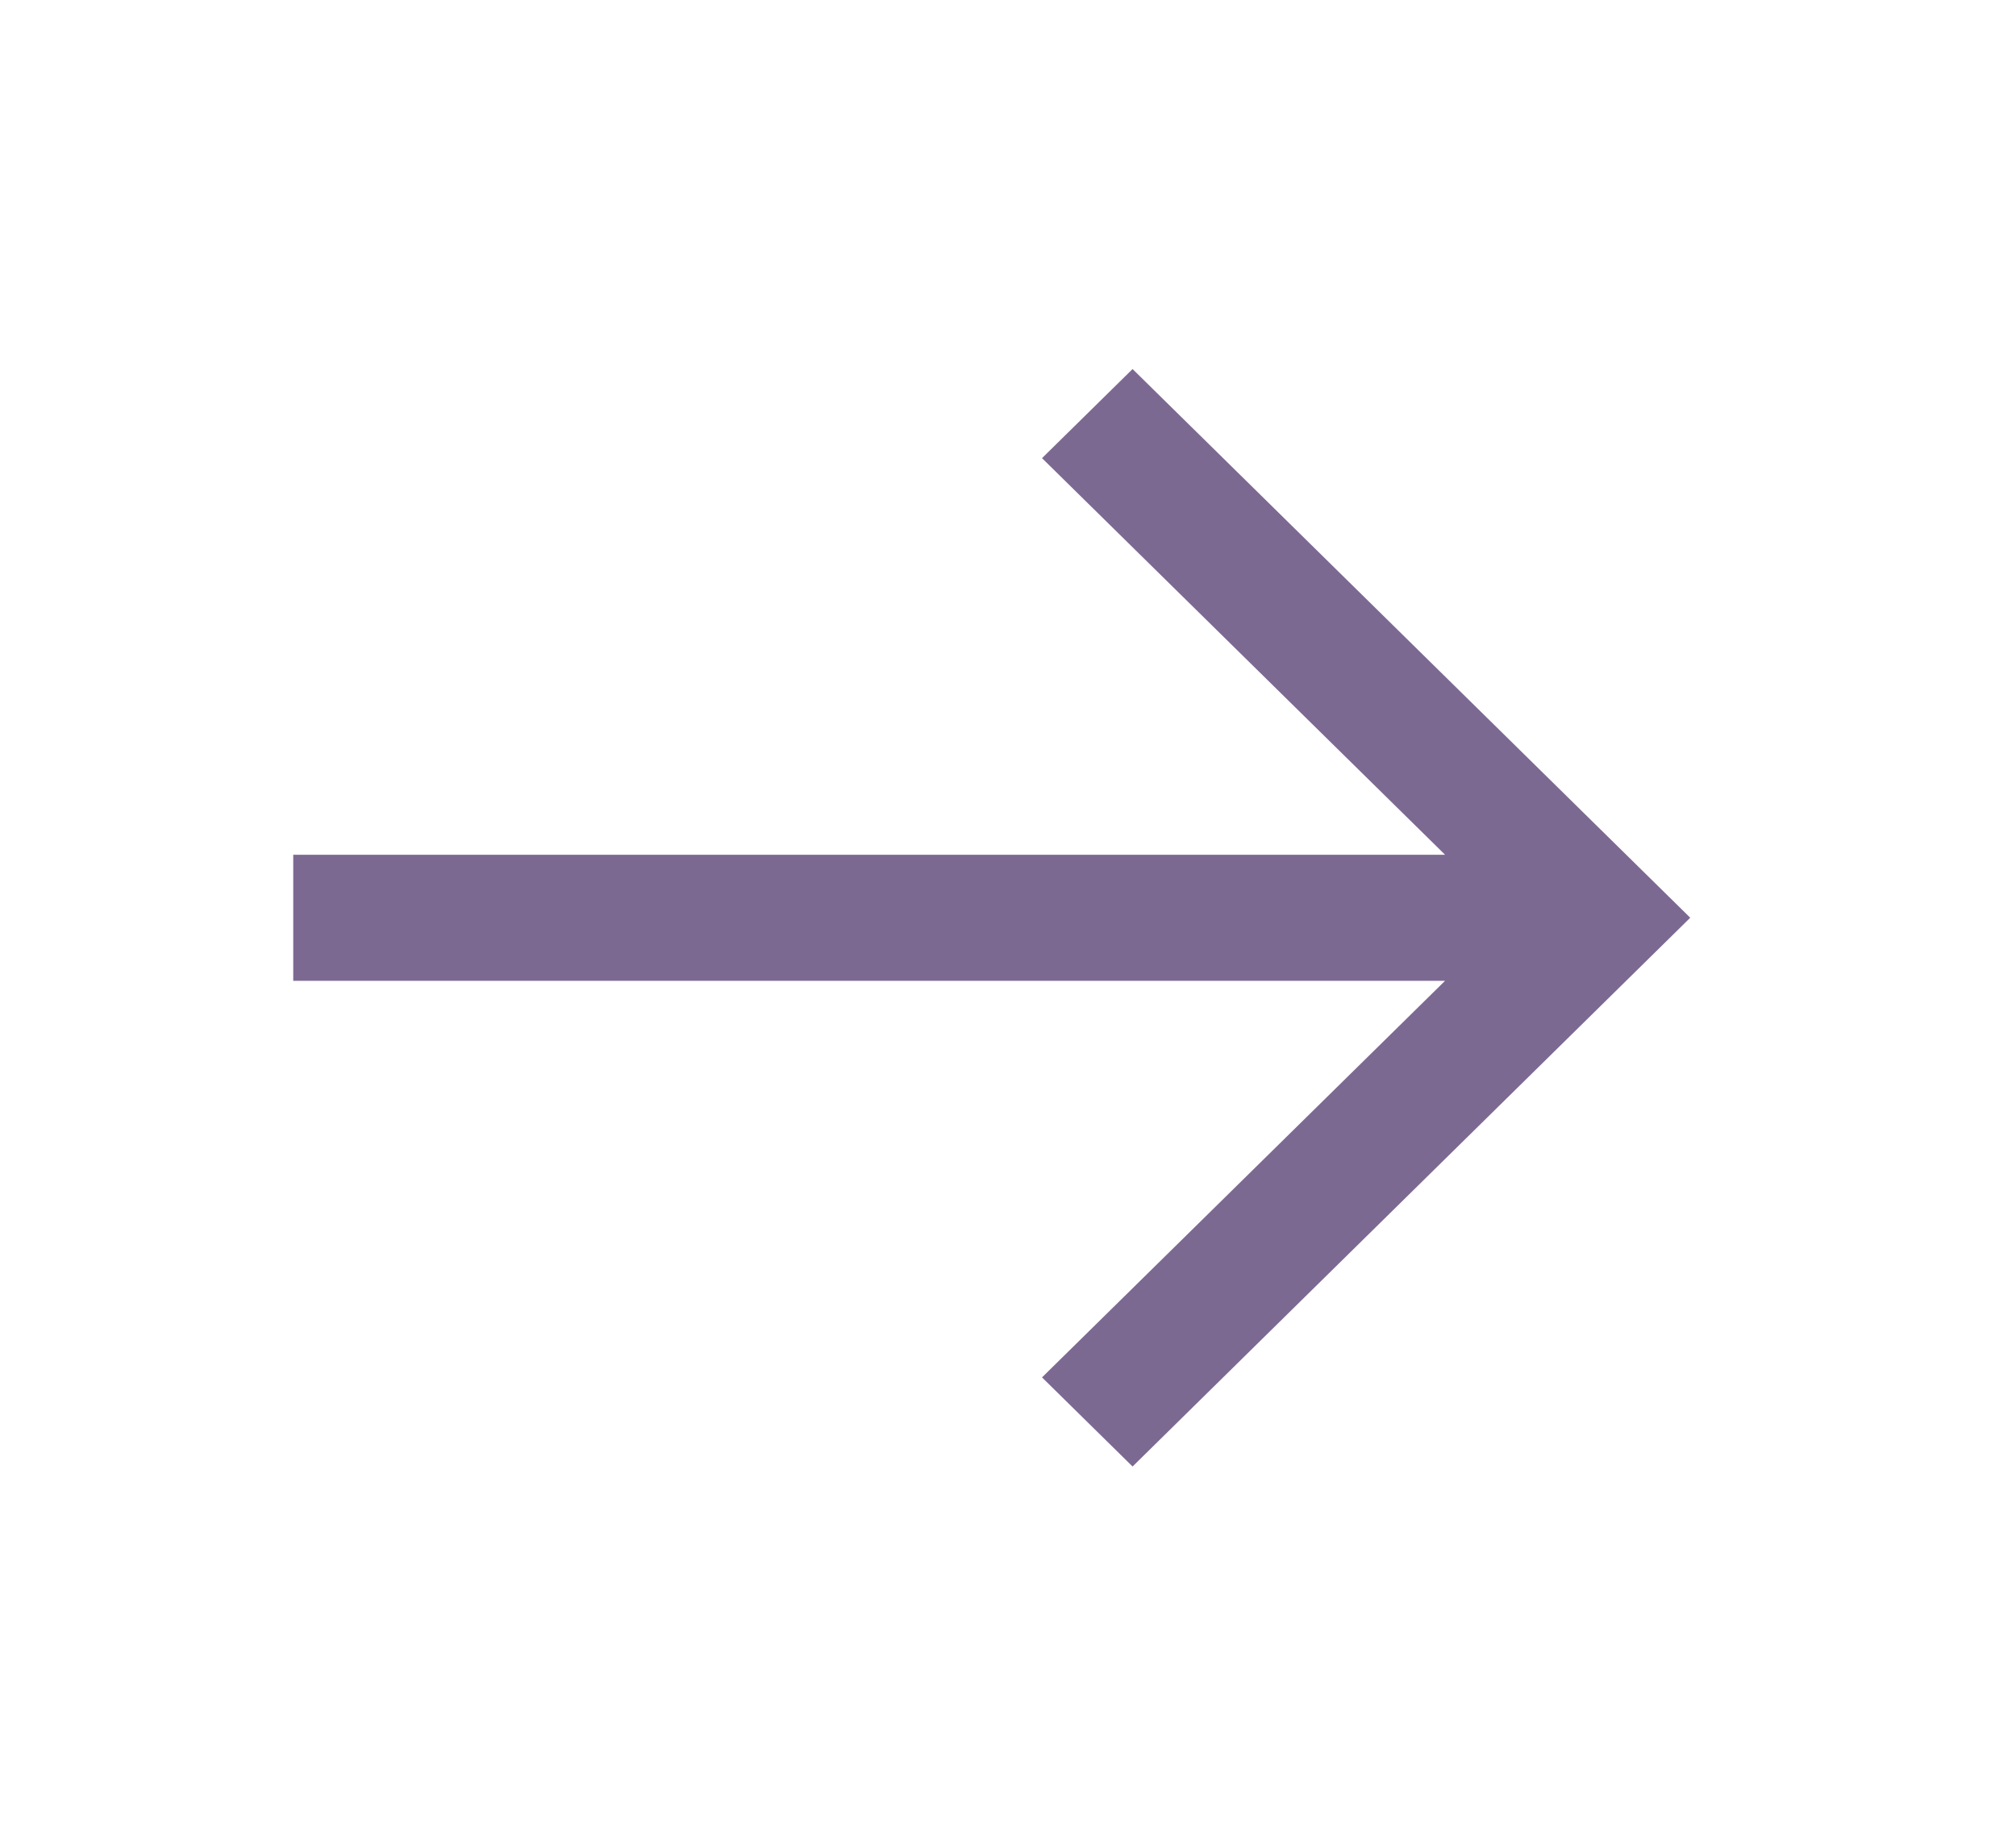 <svg width="24" height="22" viewBox="0 0 24 22" fill="none" xmlns="http://www.w3.org/2000/svg">
<path d="M3.491 11.678H17.203L12.405 16.4L13.483 17.461L20.122 10.927L13.483 4.394L12.405 5.455L17.203 10.177H3.491V11.678Z" fill="#7C6992"/>
</svg>
